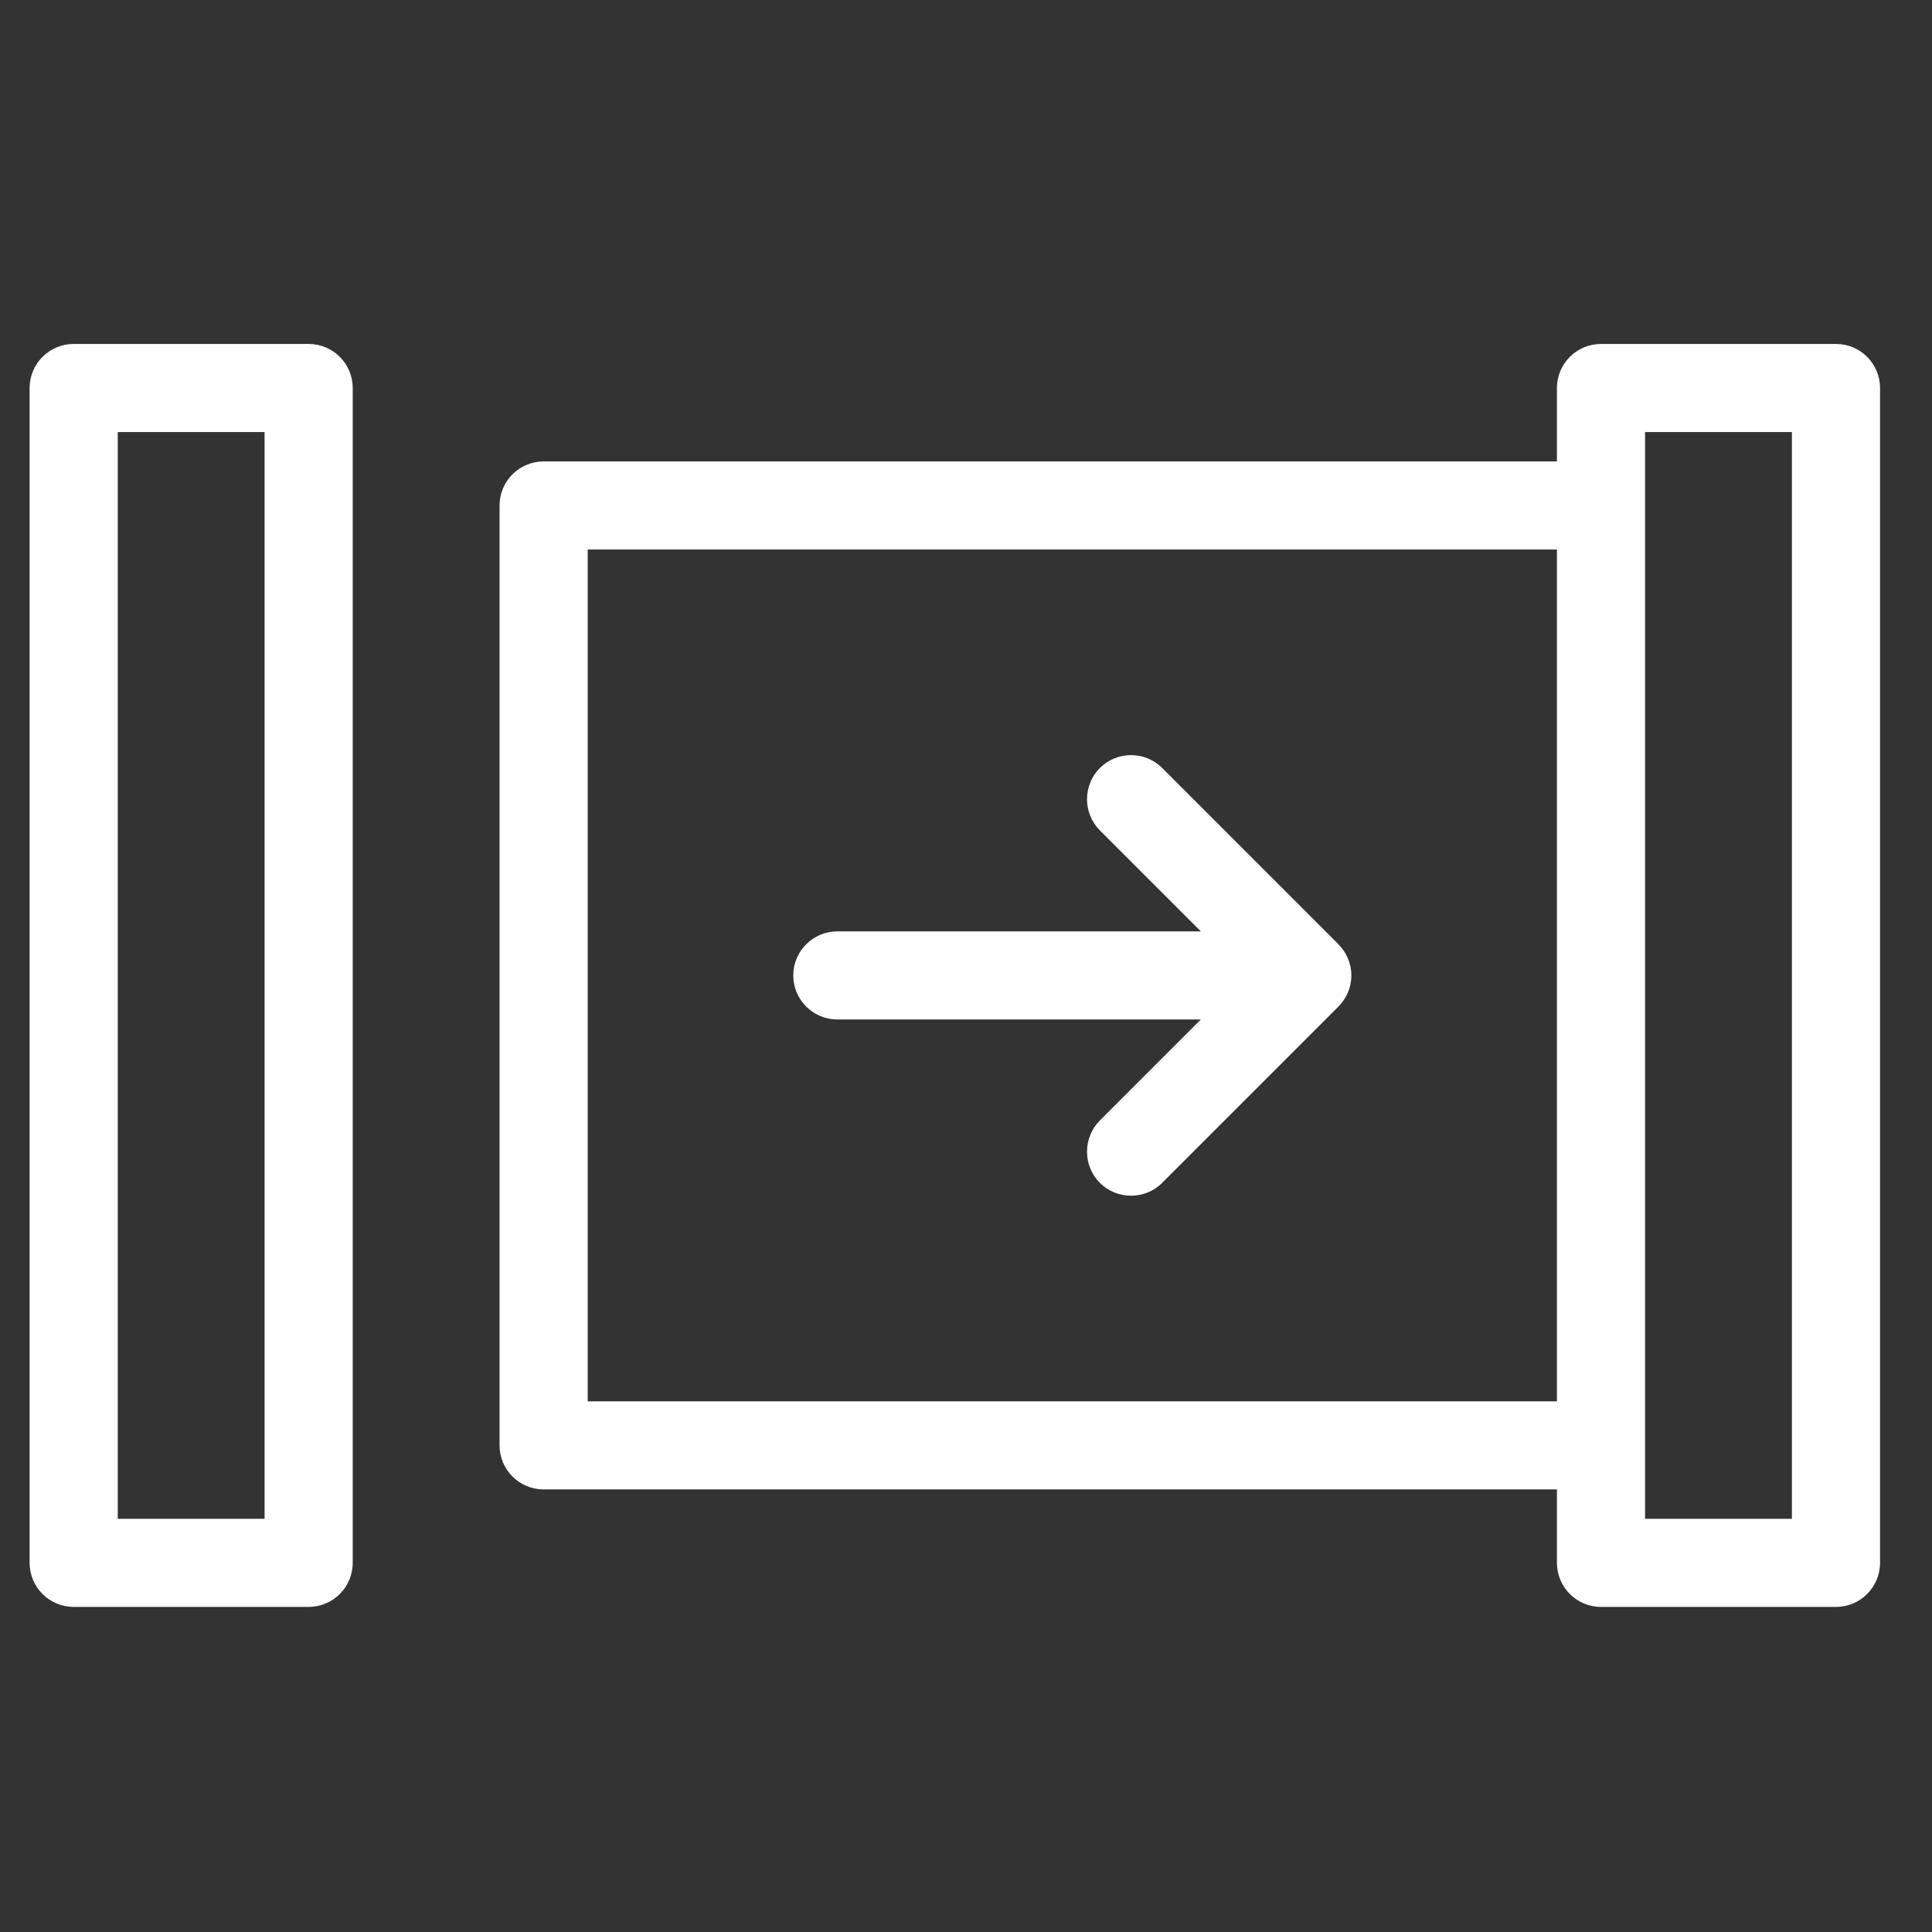 <svg width="37" height="37" viewBox="0 0 37 37" fill="none" xmlns="http://www.w3.org/2000/svg">
<rect x="0" y="0" width="37" height="37" fill="#333333" stroke="none"/>
<g clip-path="url(#clip0_2339_247)">
<path d="M5.911 6.587H1.411C0.945 6.587 0.567 6.965 0.567 7.431V29.93C0.567 30.396 0.945 30.774 1.411 30.774H5.911C6.377 30.774 6.755 30.396 6.755 29.93V7.431C6.755 6.965 6.377 6.587 5.911 6.587ZM5.067 8.274V29.087H2.255V8.274H5.067Z" fill="white"/>
<path d="M35.161 6.587H30.661C30.195 6.587 29.817 6.965 29.817 7.431V8.837H10.411C9.945 8.837 9.567 9.215 9.567 9.681V27.68C9.567 28.146 9.945 28.524 10.411 28.524H29.817V29.93C29.817 30.396 30.195 30.774 30.661 30.774H35.161C35.627 30.774 36.005 30.396 36.005 29.93V7.431C36.005 6.965 35.627 6.587 35.161 6.587ZM31.505 8.274H34.317V29.087H31.505V8.274ZM11.255 26.837V10.524H29.817V26.837H11.255Z" fill="white"/>
<path d="M25.88 18.68C25.88 18.449 25.786 18.241 25.635 18.088L25.633 18.084L22.258 14.709C21.929 14.379 21.393 14.379 21.063 14.709C20.736 15.039 20.736 15.572 21.063 15.902L22.998 17.837H16.036C15.57 17.837 15.192 18.215 15.192 18.68C15.192 19.146 15.57 19.524 16.036 19.524H22.998L21.063 21.459C20.736 21.789 20.736 22.323 21.063 22.652C21.228 22.817 21.445 22.899 21.661 22.899C21.876 22.899 22.094 22.817 22.258 22.652L25.633 19.277L25.635 19.273C25.786 19.121 25.88 18.912 25.88 18.68Z" fill="white"/>
</g>
<defs>
<clipPath id="clip0_2339_247">
<rect width="36" height="36" fill="white" transform="translate(0.286 0.681)"/>
</clipPath>
</defs>
</svg>
